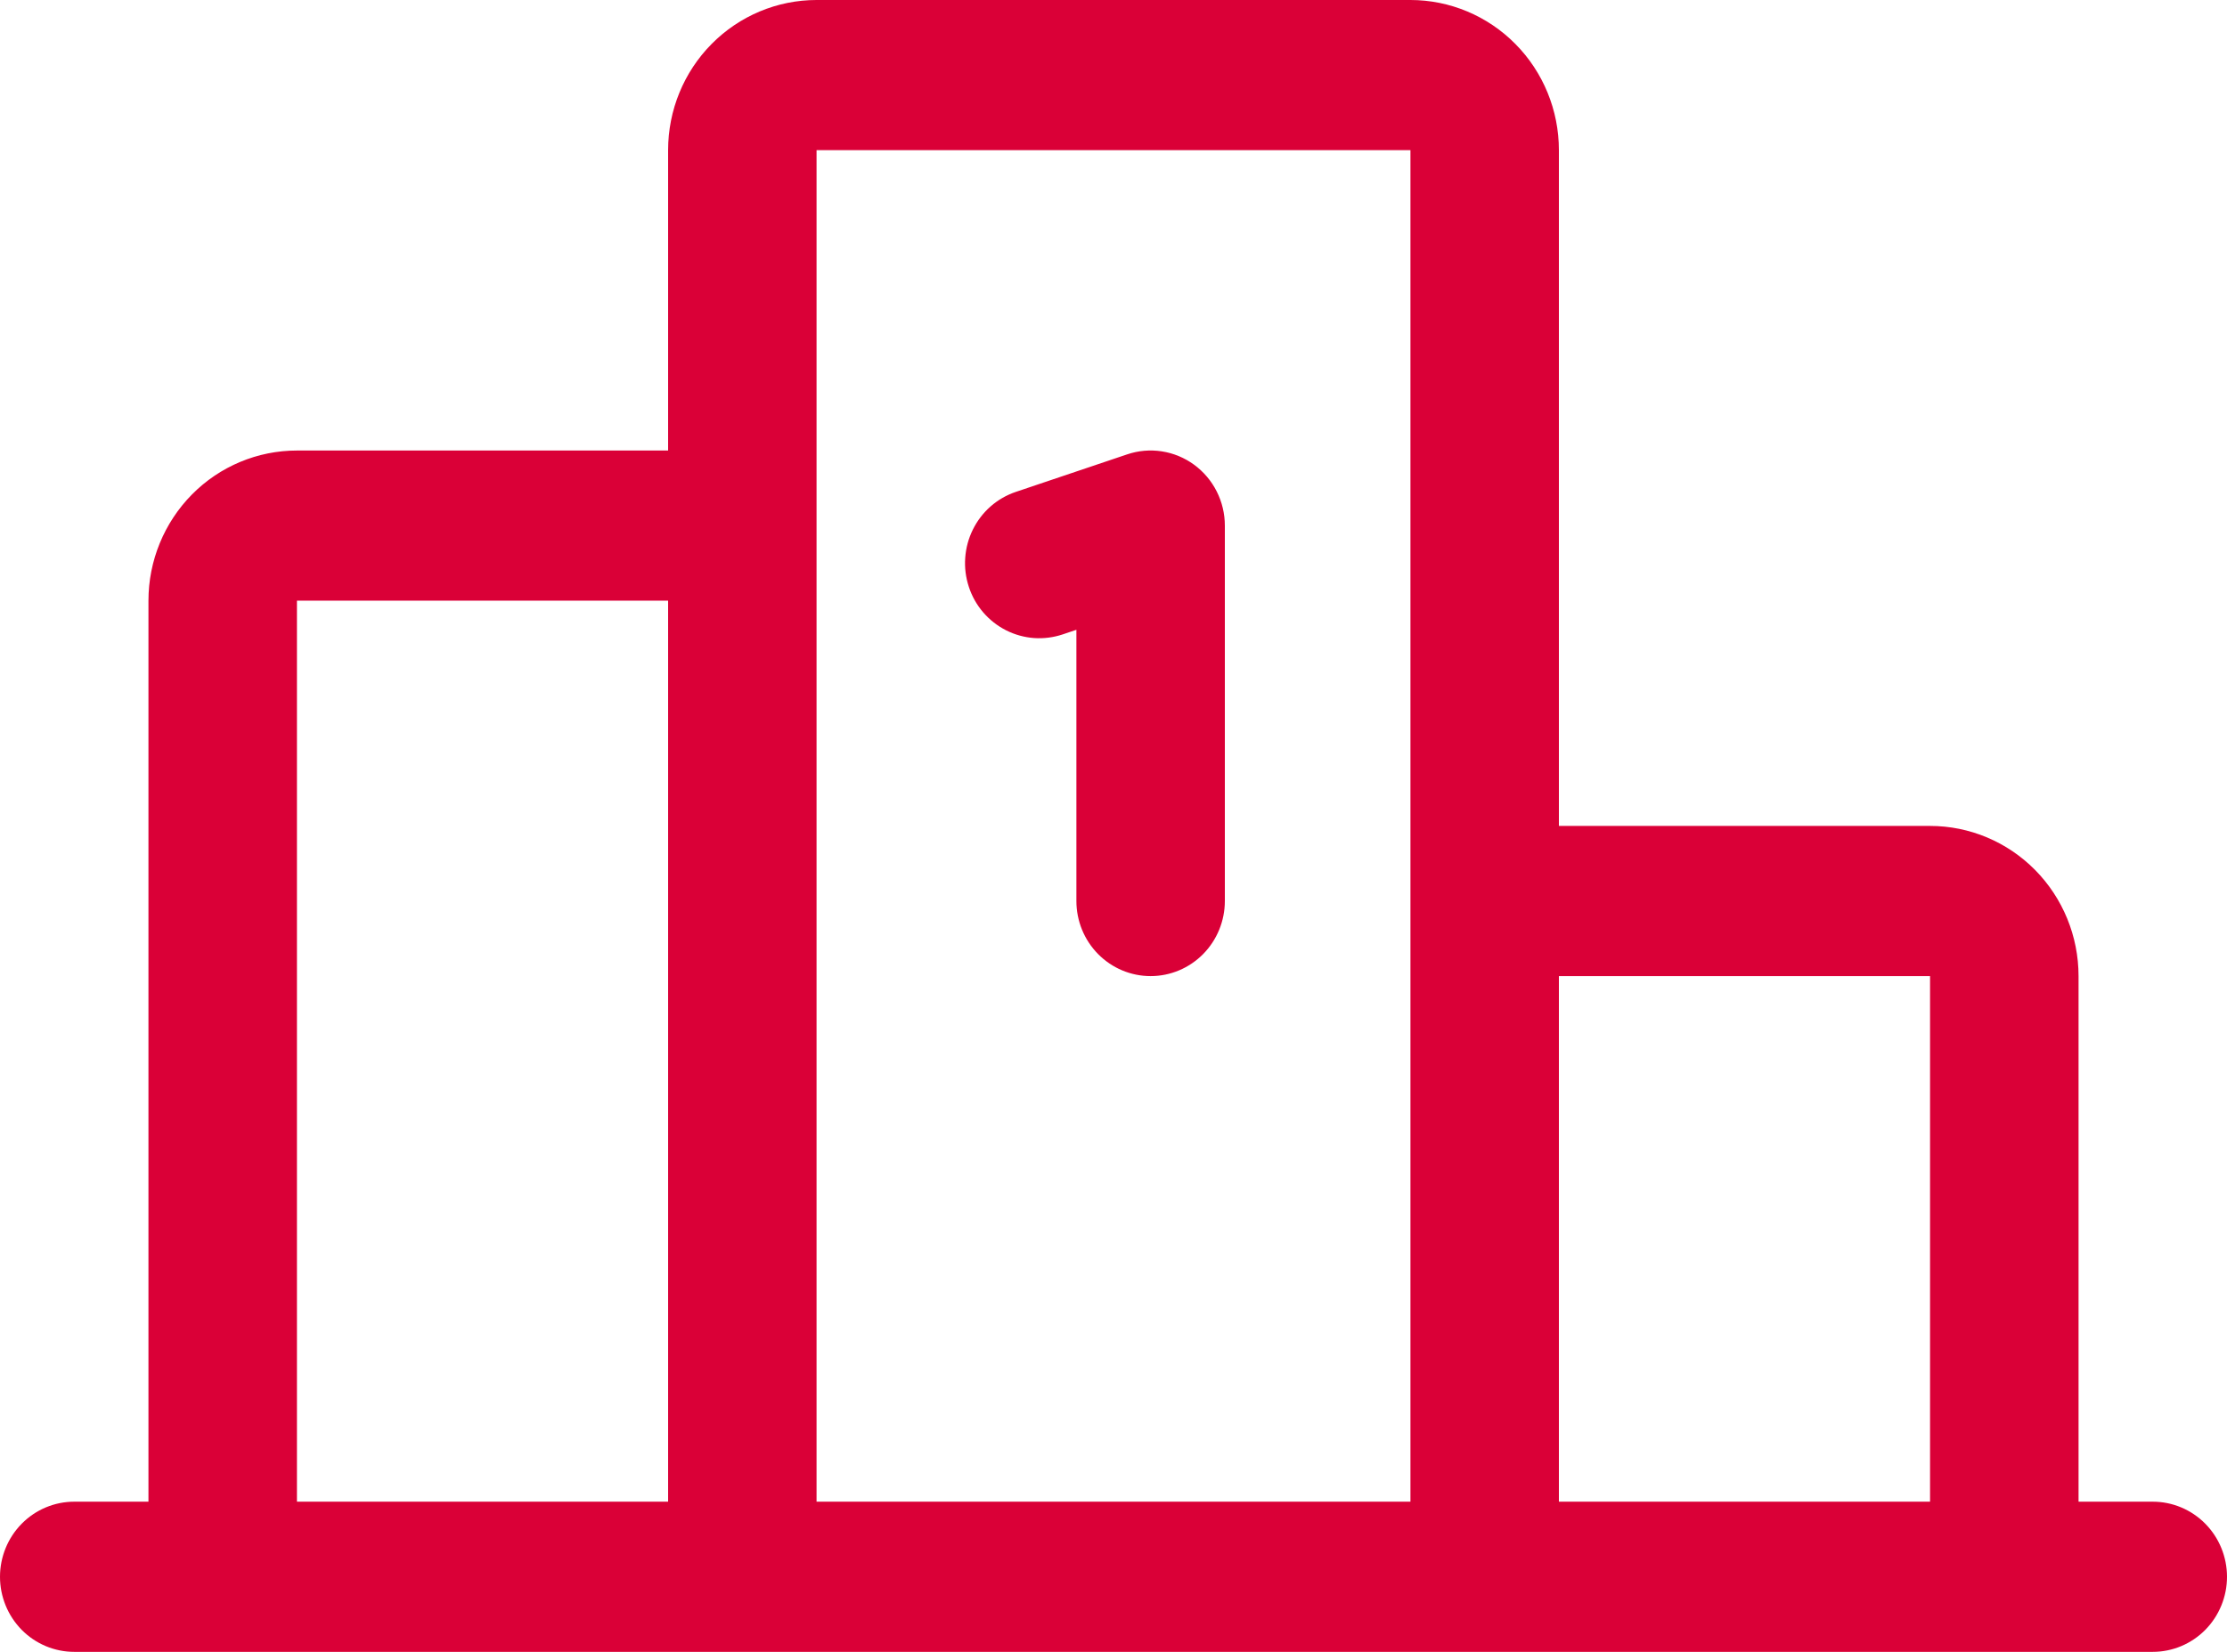 <?xml version="1.0" encoding="UTF-8"?> <svg xmlns="http://www.w3.org/2000/svg" width="62" height="46" viewBox="0 0 62 46" fill="none"><path d="M26.973 16.343C26.887 16.083 26.852 15.807 26.872 15.534C26.891 15.26 26.963 14.992 27.085 14.747C27.206 14.501 27.374 14.282 27.579 14.102C27.784 13.922 28.022 13.785 28.28 13.698L31.38 12.653C31.69 12.548 32.021 12.519 32.345 12.569C32.669 12.619 32.976 12.746 33.242 12.94C33.507 13.134 33.724 13.389 33.873 13.684C34.022 13.978 34.1 14.305 34.1 14.636V25.091C34.1 25.645 33.882 26.177 33.495 26.569C33.107 26.962 32.581 27.182 32.033 27.182C31.485 27.182 30.96 26.962 30.572 26.569C30.184 26.177 29.967 25.645 29.967 25.091V17.538L29.587 17.666C29.329 17.752 29.058 17.787 28.787 17.768C28.516 17.748 28.252 17.675 28.009 17.552C27.766 17.429 27.55 17.259 27.372 17.052C27.194 16.845 27.058 16.604 26.973 16.343ZM62 43.909C62 44.464 61.782 44.995 61.395 45.388C61.007 45.78 60.481 46 59.933 46H2.067C1.519 46 0.993 45.78 0.605 45.388C0.218 44.995 0 44.464 0 43.909C0 43.355 0.218 42.823 0.605 42.431C0.993 42.038 1.519 41.818 2.067 41.818H4.133V16.727C4.133 15.618 4.569 14.555 5.344 13.77C6.119 12.986 7.17 12.546 8.267 12.546H18.6V4.182C18.6 3.073 19.035 2.009 19.811 1.225C20.586 0.441 21.637 0 22.733 0H39.267C40.363 0 41.414 0.441 42.189 1.225C42.965 2.009 43.4 3.073 43.4 4.182V23H53.733C54.83 23 55.881 23.441 56.656 24.225C57.431 25.009 57.867 26.073 57.867 27.182V41.818H59.933C60.481 41.818 61.007 42.038 61.395 42.431C61.782 42.823 62 43.355 62 43.909ZM43.4 27.182V41.818H53.733V27.182H43.4ZM22.733 41.818H39.267V4.182H22.733V41.818ZM8.267 41.818H18.6V16.727H8.267V41.818Z" fill="#DA0037"></path></svg> 